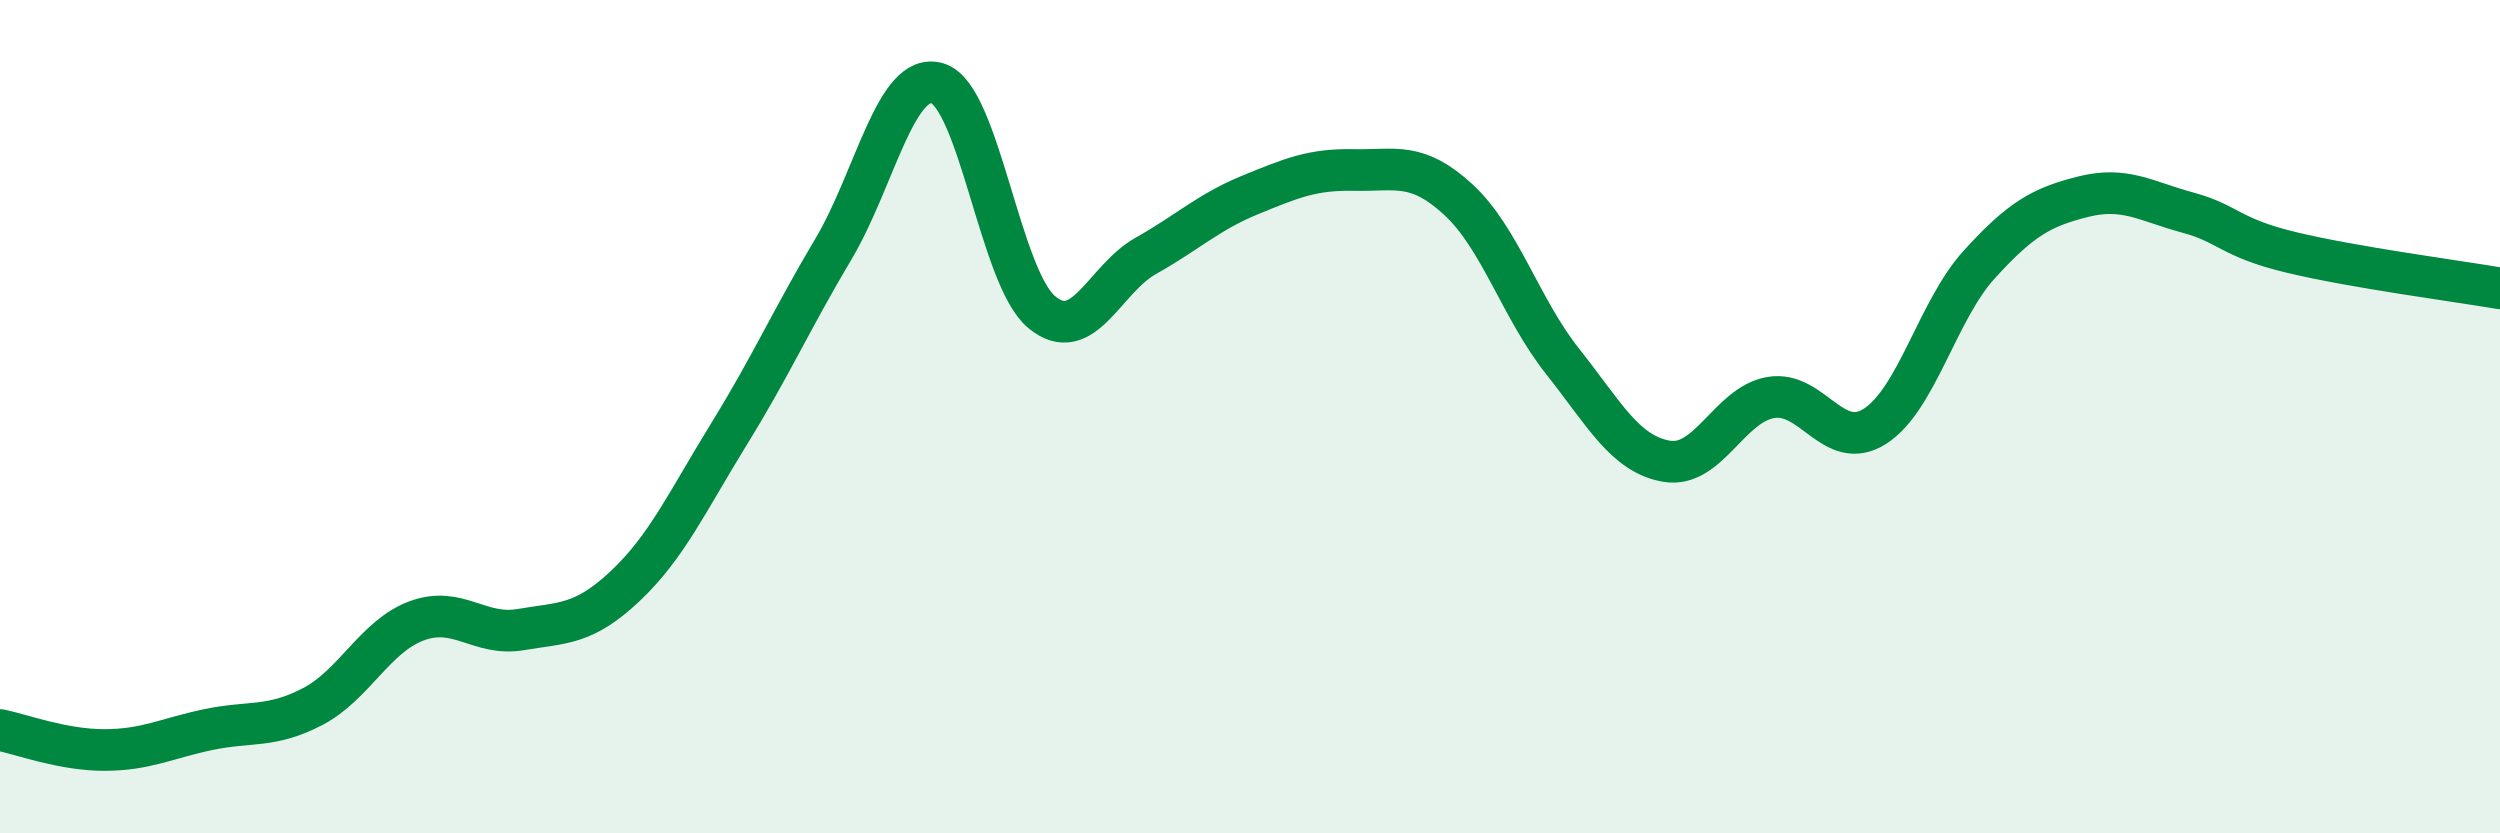 
    <svg width="60" height="20" viewBox="0 0 60 20" xmlns="http://www.w3.org/2000/svg">
      <path
        d="M 0,17.52 C 0.5,17.62 1.5,18 2.5,18 C 3.5,18 4,17.72 5,17.51 C 6,17.3 6.5,17.48 7.5,16.96 C 8.5,16.44 9,15.27 10,14.9 C 11,14.53 11.5,15.28 12.5,15.11 C 13.5,14.94 14,15.01 15,14.07 C 16,13.13 16.5,12.03 17.5,10.41 C 18.5,8.79 19,7.66 20,5.98 C 21,4.3 21.5,1.7 22.5,2 C 23.5,2.3 24,6.66 25,7.49 C 26,8.32 26.5,6.7 27.5,6.14 C 28.5,5.58 29,5.09 30,4.68 C 31,4.27 31.5,4.06 32.5,4.08 C 33.5,4.1 34,3.87 35,4.79 C 36,5.71 36.5,7.41 37.5,8.67 C 38.5,9.93 39,10.9 40,11.07 C 41,11.24 41.5,9.71 42.5,9.54 C 43.5,9.37 44,10.87 45,10.23 C 46,9.59 46.5,7.45 47.5,6.35 C 48.5,5.25 49,4.97 50,4.72 C 51,4.47 51.5,4.83 52.5,5.1 C 53.5,5.37 53.5,5.7 55,6.06 C 56.5,6.42 59,6.75 60,6.92L60 20L0 20Z"
        fill="#008740"
        opacity="0.1"
        stroke-linecap="round"
        stroke-linejoin="round"
      />
      <path
        d="M 0,17.52 C 0.5,17.62 1.5,18 2.5,18 C 3.5,18 4,17.72 5,17.51 C 6,17.3 6.5,17.48 7.5,16.96 C 8.5,16.44 9,15.27 10,14.9 C 11,14.53 11.5,15.28 12.5,15.11 C 13.5,14.94 14,15.01 15,14.07 C 16,13.13 16.5,12.03 17.5,10.41 C 18.5,8.79 19,7.66 20,5.98 C 21,4.3 21.5,1.7 22.5,2 C 23.5,2.3 24,6.66 25,7.49 C 26,8.32 26.5,6.7 27.5,6.14 C 28.5,5.58 29,5.09 30,4.68 C 31,4.27 31.5,4.06 32.5,4.08 C 33.5,4.1 34,3.87 35,4.79 C 36,5.71 36.5,7.41 37.5,8.67 C 38.5,9.93 39,10.9 40,11.07 C 41,11.24 41.5,9.71 42.5,9.54 C 43.5,9.37 44,10.87 45,10.23 C 46,9.59 46.5,7.45 47.5,6.35 C 48.5,5.25 49,4.97 50,4.72 C 51,4.47 51.5,4.83 52.5,5.1 C 53.5,5.37 53.5,5.7 55,6.06 C 56.5,6.42 59,6.75 60,6.92"
        stroke="#008740"
        stroke-width="1"
        fill="none"
        stroke-linecap="round"
        stroke-linejoin="round"
      />
    </svg>
  
